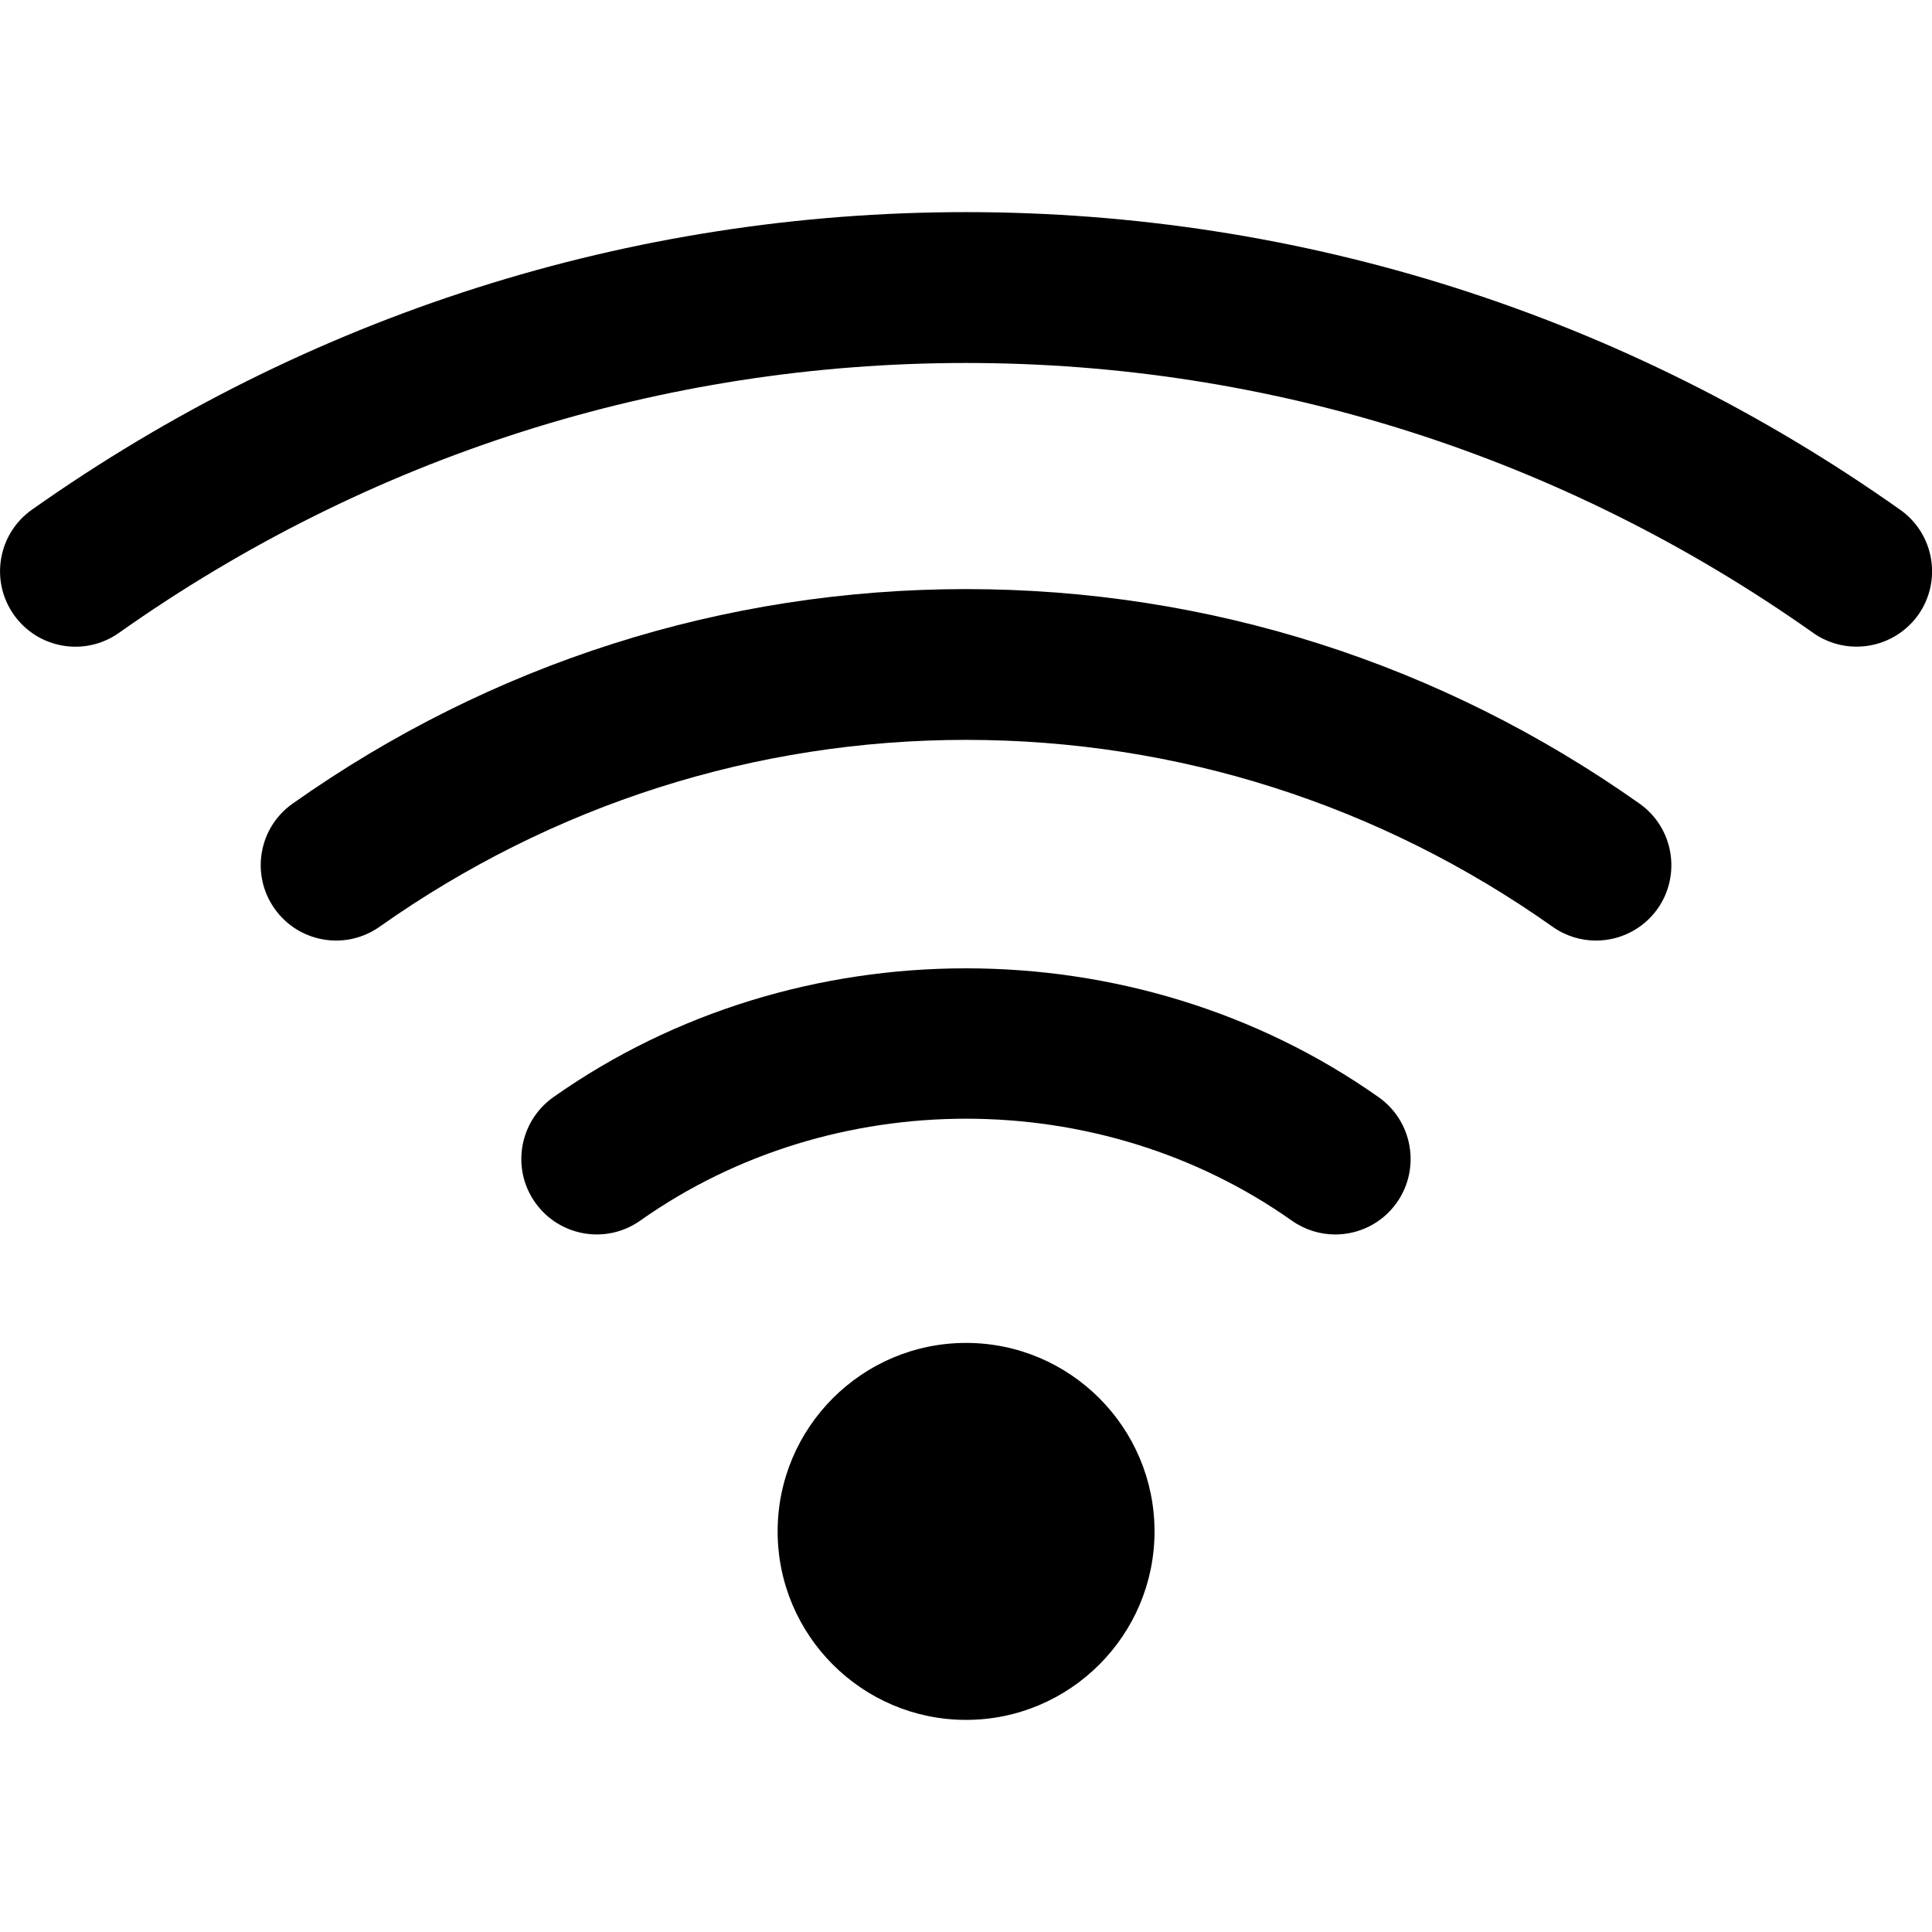 <svg xmlns="http://www.w3.org/2000/svg" xmlns:xlink="http://www.w3.org/1999/xlink" version="1.1" x="0px" y="0px" viewBox="0 0 96 96" enable-background="new 0 0 96 96" xml:space="preserve" width="96px" height="96px"><path d="M48.004,85.46c-5.164,0-9.364-4.2-9.364-9.364c0-5.168,4.2-9.367,9.364-9.367s9.364,4.199,9.364,9.367  C57.368,81.256,53.168,85.46,48.004,85.46z"/><path d="M92.252,32.132c-0.748,0-1.5-0.22-2.156-0.684C77.676,22.672,63.116,18.036,48,18.036c-15.12,0-29.676,4.636-42.092,13.412  c-1.692,1.196-4.028,0.788-5.22-0.9s-0.792-4.028,0.896-5.22C15.272,15.656,31.324,10.54,48,10.54s32.736,5.112,46.416,14.788  c1.695,1.192,2.092,3.532,0.904,5.22C94.584,31.58,93.428,32.132,92.252,32.132z"/><path d="M79.305,46.736c-0.753,0-1.5-0.22-2.16-0.688c-8.588-6.072-18.668-9.284-29.141-9.284c-10.472,0-20.548,3.216-29.14,9.284  c-1.692,1.196-4.028,0.792-5.22-0.896c-1.196-1.688-0.796-4.028,0.896-5.22c9.864-6.976,21.436-10.66,33.464-10.66  c12.032,0,23.596,3.684,33.464,10.66c1.688,1.192,2.084,3.532,0.9,5.22C81.637,46.184,80.48,46.736,79.305,46.736z"/><path d="M66.348,61.34c-0.748,0-1.5-0.224-2.16-0.688c-9.556-6.752-22.819-6.752-32.375,0c-1.692,1.195-4.028,0.791-5.224-0.904  c-1.192-1.688-0.788-4.023,0.9-5.225c12.1-8.543,28.92-8.543,41.02,0c1.688,1.196,2.088,3.533,0.904,5.225  C68.684,60.788,67.523,61.34,66.348,61.34z"/></svg>